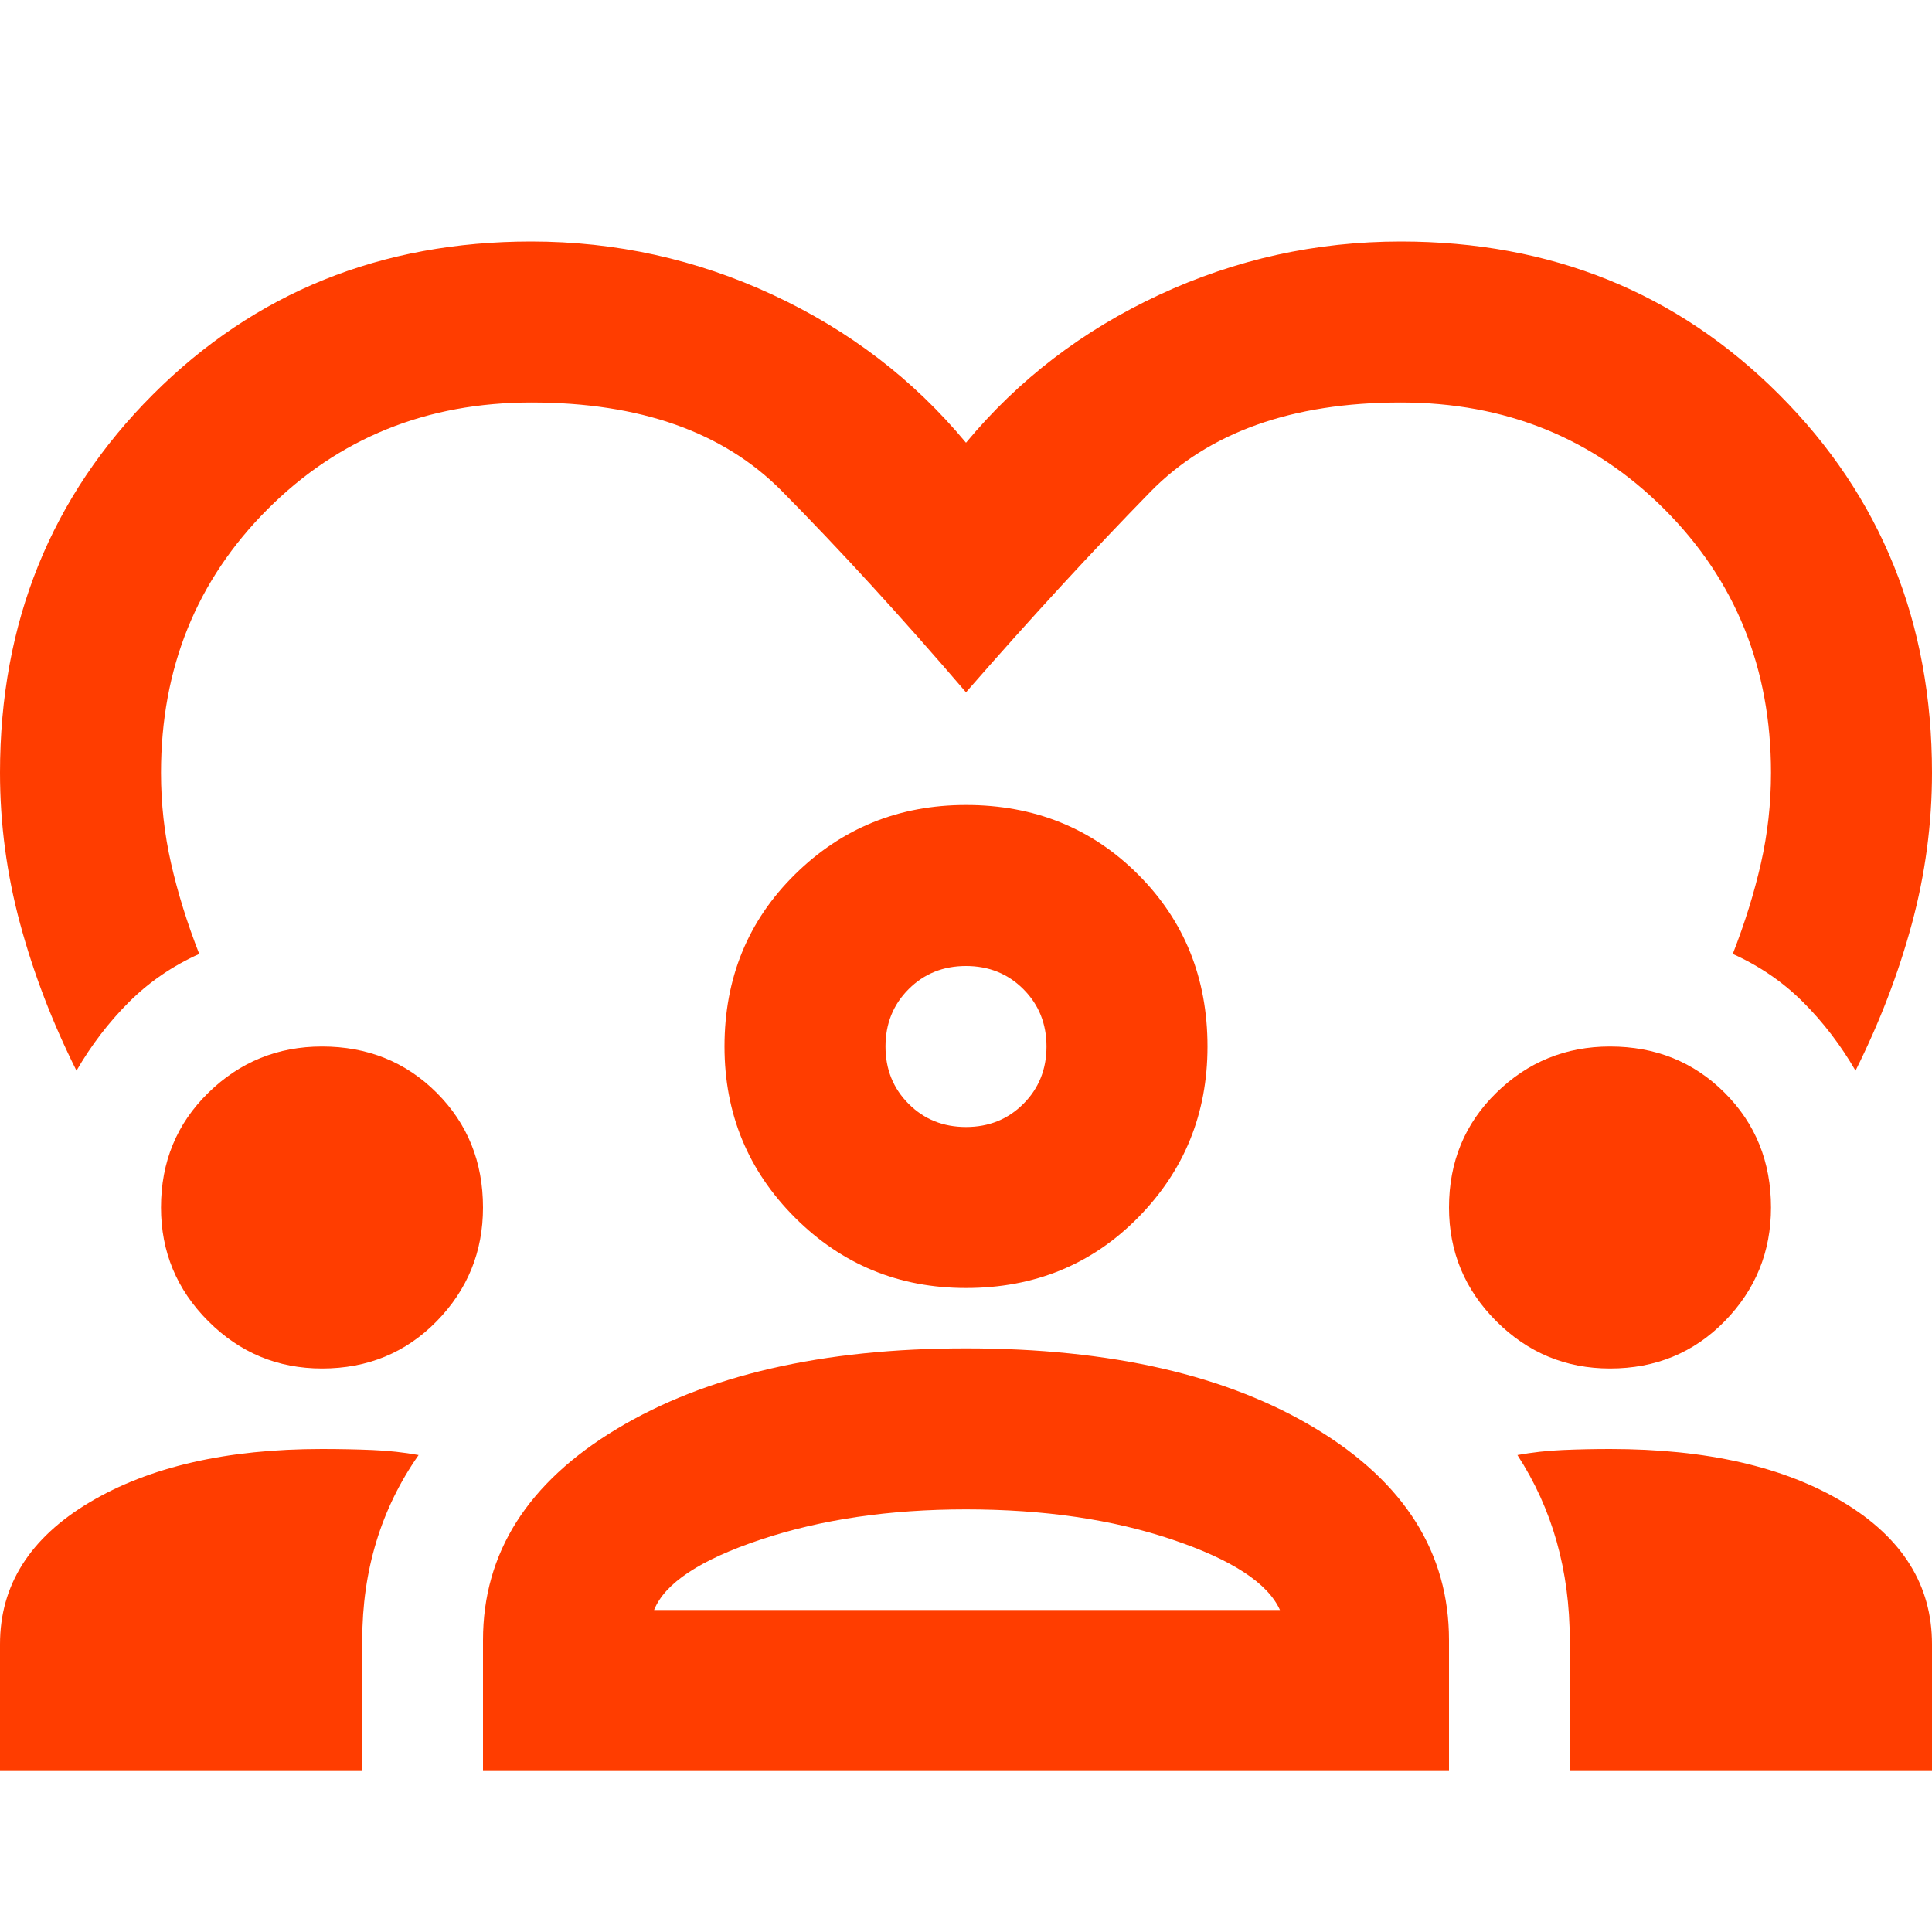 <svg width="84" height="84" viewBox="0 0 84 84" fill="none" xmlns="http://www.w3.org/2000/svg">
<g clip-path="url(#clip0_0_647)">
<path d="M3.325 46.55C2.275 44.45 1.458 42.321 0.875 40.163C0.292 38.004 0 35.817 0 33.6C0 27.067 2.217 21.583 6.65 17.15C11.083 12.717 16.567 10.5 23.1 10.5C26.775 10.5 30.275 11.273 33.6 12.819C36.925 14.365 39.725 16.508 42 19.25C44.275 16.508 47.075 14.365 50.4 12.819C53.725 11.273 57.225 10.5 60.9 10.5C67.433 10.5 72.917 12.717 77.35 17.15C81.783 21.583 84 27.067 84 33.6C84 35.817 83.708 38.004 83.125 40.163C82.542 42.321 81.725 44.45 80.675 46.55C80.033 45.442 79.275 44.45 78.4 43.575C77.525 42.7 76.504 42 75.338 41.475C75.862 40.133 76.271 38.821 76.562 37.538C76.854 36.254 77 34.942 77 33.6C77 29.05 75.454 25.229 72.362 22.137C69.271 19.046 65.45 17.5 60.9 17.5C56.175 17.5 52.544 18.798 50.006 21.394C47.469 23.99 44.8 26.892 42 30.1C39.2 26.833 36.531 23.917 33.994 21.35C31.456 18.783 27.825 17.5 23.1 17.5C18.55 17.5 14.729 19.046 11.637 22.137C8.546 25.229 7 29.05 7 33.6C7 34.942 7.146 36.254 7.438 37.538C7.729 38.821 8.137 40.133 8.662 41.475C7.496 42 6.475 42.7 5.6 43.575C4.725 44.45 3.967 45.442 3.325 46.55ZM0 77V71.487C0 68.921 1.298 66.865 3.894 65.319C6.49 63.773 9.858 63 14 63C14.758 63 15.488 63.015 16.188 63.044C16.887 63.073 17.558 63.146 18.2 63.263C17.383 64.429 16.771 65.683 16.363 67.025C15.954 68.367 15.75 69.796 15.75 71.312V77H0ZM21 77V71.312C21 67.521 22.94 64.458 26.819 62.125C30.698 59.792 35.758 58.625 42 58.625C48.3 58.625 53.375 59.792 57.225 62.125C61.075 64.458 63 67.521 63 71.312V77H21ZM68.25 77V71.312C68.25 69.796 68.06 68.367 67.681 67.025C67.302 65.683 66.733 64.429 65.975 63.263C66.617 63.146 67.273 63.073 67.944 63.044C68.615 63.015 69.3 63 70 63C74.2 63 77.583 63.773 80.15 65.319C82.717 66.865 84 68.921 84 71.487V77H68.25ZM42 65.625C38.675 65.625 35.7 66.062 33.075 66.938C30.45 67.812 28.904 68.833 28.438 70H55.65C55.125 68.833 53.565 67.812 50.969 66.938C48.373 66.062 45.383 65.625 42 65.625ZM14 59.5C12.075 59.5 10.427 58.815 9.056 57.444C7.685 56.073 7 54.425 7 52.5C7 50.517 7.685 48.854 9.056 47.513C10.427 46.171 12.075 45.5 14 45.5C15.983 45.5 17.646 46.171 18.988 47.513C20.329 48.854 21 50.517 21 52.5C21 54.425 20.329 56.073 18.988 57.444C17.646 58.815 15.983 59.5 14 59.5ZM70 59.5C68.075 59.5 66.427 58.815 65.056 57.444C63.685 56.073 63 54.425 63 52.5C63 50.517 63.685 48.854 65.056 47.513C66.427 46.171 68.075 45.5 70 45.5C71.983 45.5 73.646 46.171 74.987 47.513C76.329 48.854 77 50.517 77 52.5C77 54.425 76.329 56.073 74.987 57.444C73.646 58.815 71.983 59.5 70 59.5ZM42 56C39.083 56 36.604 54.979 34.562 52.938C32.521 50.896 31.5 48.417 31.5 45.5C31.5 42.525 32.521 40.031 34.562 38.019C36.604 36.006 39.083 35 42 35C44.975 35 47.469 36.006 49.481 38.019C51.494 40.031 52.5 42.525 52.5 45.5C52.5 48.417 51.494 50.896 49.481 52.938C47.469 54.979 44.975 56 42 56ZM42 42C41.008 42 40.177 42.335 39.506 43.006C38.835 43.677 38.5 44.508 38.5 45.5C38.5 46.492 38.835 47.323 39.506 47.994C40.177 48.665 41.008 49 42 49C42.992 49 43.823 48.665 44.494 47.994C45.165 47.323 45.5 46.492 45.5 45.5C45.5 44.508 45.165 43.677 44.494 43.006C43.823 42.335 42.992 42 42 42Z" fill="#FF3D00"/>
</g>
<defs>
<clipPath id="clip0_0_647">
<rect width="84" height="84" fill="white"/>
</clipPath>
</defs>
</svg>
